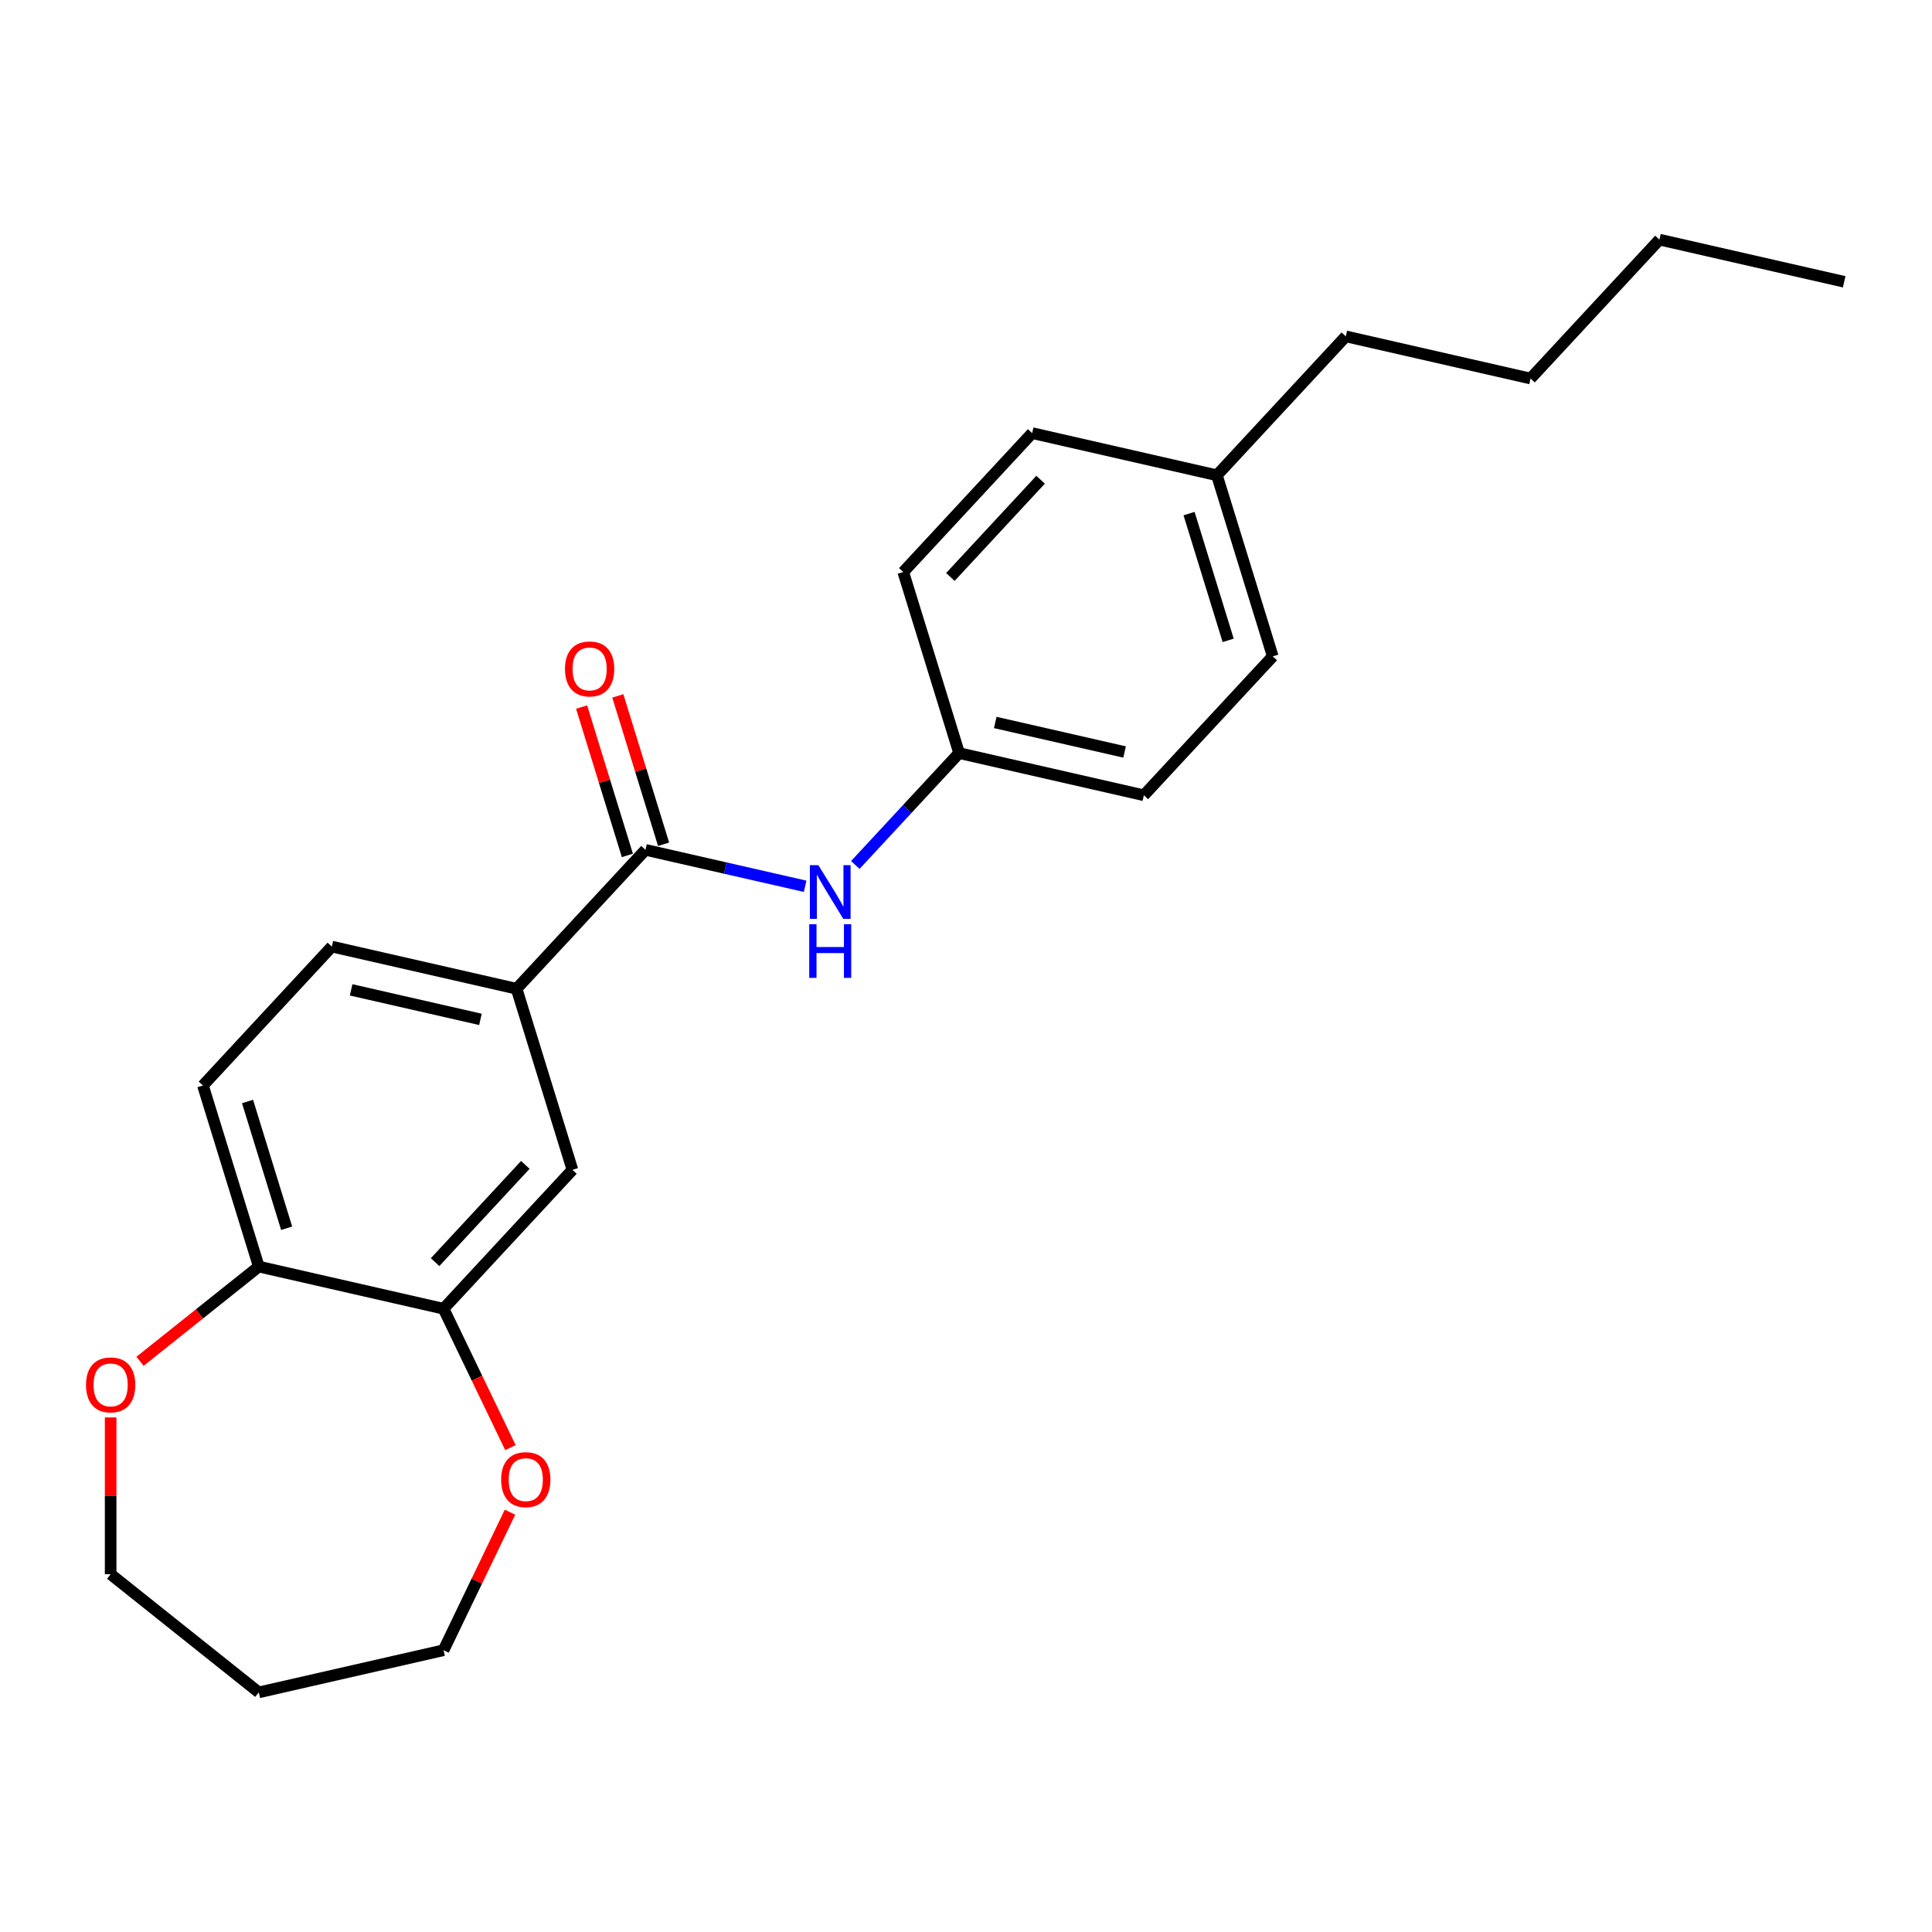 <?xml version='1.0' encoding='iso-8859-1'?>
<svg version='1.1' baseProfile='full'
              xmlns='http://www.w3.org/2000/svg'
                      xmlns:rdkit='http://www.rdkit.org/xml'
                      xmlns:xlink='http://www.w3.org/1999/xlink'
                  xml:space='preserve'
width='1000px' height='1000px' viewBox='0 0 1000 1000'>
<!-- END OF HEADER -->
<rect style='opacity:1.0;fill:#FFFFFF;stroke:none' width='1000' height='1000' x='0' y='0'> </rect>
<path class='bond-0' d='M 334.099,439.878 L 267.385,511.779' style='fill:none;fill-rule:evenodd;stroke:#000000;stroke-width:6px;stroke-linecap:butt;stroke-linejoin:miter;stroke-opacity:1' />
<path class='bond-1' d='M 334.099,439.878 L 375.418,449.309' style='fill:none;fill-rule:evenodd;stroke:#000000;stroke-width:6px;stroke-linecap:butt;stroke-linejoin:miter;stroke-opacity:1' />
<path class='bond-1' d='M 375.418,449.309 L 416.738,458.74' style='fill:none;fill-rule:evenodd;stroke:#0000FF;stroke-width:6px;stroke-linecap:butt;stroke-linejoin:miter;stroke-opacity:1' />
<path class='bond-6' d='M 343.472,436.987 L 331.627,398.589' style='fill:none;fill-rule:evenodd;stroke:#000000;stroke-width:6px;stroke-linecap:butt;stroke-linejoin:miter;stroke-opacity:1' />
<path class='bond-6' d='M 331.627,398.589 L 319.783,360.19' style='fill:none;fill-rule:evenodd;stroke:#FF0000;stroke-width:6px;stroke-linecap:butt;stroke-linejoin:miter;stroke-opacity:1' />
<path class='bond-6' d='M 324.726,442.769 L 312.882,404.371' style='fill:none;fill-rule:evenodd;stroke:#000000;stroke-width:6px;stroke-linecap:butt;stroke-linejoin:miter;stroke-opacity:1' />
<path class='bond-6' d='M 312.882,404.371 L 301.037,365.972' style='fill:none;fill-rule:evenodd;stroke:#FF0000;stroke-width:6px;stroke-linecap:butt;stroke-linejoin:miter;stroke-opacity:1' />
<path class='bond-3' d='M 267.385,511.779 L 296.295,605.506' style='fill:none;fill-rule:evenodd;stroke:#000000;stroke-width:6px;stroke-linecap:butt;stroke-linejoin:miter;stroke-opacity:1' />
<path class='bond-8' d='M 267.385,511.779 L 171.76,489.953' style='fill:none;fill-rule:evenodd;stroke:#000000;stroke-width:6px;stroke-linecap:butt;stroke-linejoin:miter;stroke-opacity:1' />
<path class='bond-8' d='M 248.676,527.63 L 181.738,512.352' style='fill:none;fill-rule:evenodd;stroke:#000000;stroke-width:6px;stroke-linecap:butt;stroke-linejoin:miter;stroke-opacity:1' />
<path class='bond-10' d='M 442.71,447.708 L 469.574,418.756' style='fill:none;fill-rule:evenodd;stroke:#0000FF;stroke-width:6px;stroke-linecap:butt;stroke-linejoin:miter;stroke-opacity:1' />
<path class='bond-10' d='M 469.574,418.756 L 496.438,389.803' style='fill:none;fill-rule:evenodd;stroke:#000000;stroke-width:6px;stroke-linecap:butt;stroke-linejoin:miter;stroke-opacity:1' />
<path class='bond-2' d='M 229.581,677.407 L 296.295,605.506' style='fill:none;fill-rule:evenodd;stroke:#000000;stroke-width:6px;stroke-linecap:butt;stroke-linejoin:miter;stroke-opacity:1' />
<path class='bond-2' d='M 225.208,653.279 L 271.908,602.948' style='fill:none;fill-rule:evenodd;stroke:#000000;stroke-width:6px;stroke-linecap:butt;stroke-linejoin:miter;stroke-opacity:1' />
<path class='bond-5' d='M 229.581,677.407 L 246.887,713.343' style='fill:none;fill-rule:evenodd;stroke:#000000;stroke-width:6px;stroke-linecap:butt;stroke-linejoin:miter;stroke-opacity:1' />
<path class='bond-5' d='M 246.887,713.343 L 264.193,749.28' style='fill:none;fill-rule:evenodd;stroke:#FF0000;stroke-width:6px;stroke-linecap:butt;stroke-linejoin:miter;stroke-opacity:1' />
<path class='bond-24' d='M 229.581,677.407 L 133.956,655.581' style='fill:none;fill-rule:evenodd;stroke:#000000;stroke-width:6px;stroke-linecap:butt;stroke-linejoin:miter;stroke-opacity:1' />
<path class='bond-4' d='M 133.956,655.581 L 105.045,561.854' style='fill:none;fill-rule:evenodd;stroke:#000000;stroke-width:6px;stroke-linecap:butt;stroke-linejoin:miter;stroke-opacity:1' />
<path class='bond-4' d='M 148.365,635.74 L 128.127,570.131' style='fill:none;fill-rule:evenodd;stroke:#000000;stroke-width:6px;stroke-linecap:butt;stroke-linejoin:miter;stroke-opacity:1' />
<path class='bond-7' d='M 133.956,655.581 L 103.215,680.096' style='fill:none;fill-rule:evenodd;stroke:#000000;stroke-width:6px;stroke-linecap:butt;stroke-linejoin:miter;stroke-opacity:1' />
<path class='bond-7' d='M 103.215,680.096 L 72.474,704.611' style='fill:none;fill-rule:evenodd;stroke:#FF0000;stroke-width:6px;stroke-linecap:butt;stroke-linejoin:miter;stroke-opacity:1' />
<path class='bond-17' d='M 263.986,782.707 L 246.783,818.428' style='fill:none;fill-rule:evenodd;stroke:#FF0000;stroke-width:6px;stroke-linecap:butt;stroke-linejoin:miter;stroke-opacity:1' />
<path class='bond-17' d='M 246.783,818.428 L 229.581,854.149' style='fill:none;fill-rule:evenodd;stroke:#000000;stroke-width:6px;stroke-linecap:butt;stroke-linejoin:miter;stroke-opacity:1' />
<path class='bond-18' d='M 57.271,733.665 L 57.271,774.242' style='fill:none;fill-rule:evenodd;stroke:#FF0000;stroke-width:6px;stroke-linecap:butt;stroke-linejoin:miter;stroke-opacity:1' />
<path class='bond-18' d='M 57.271,774.242 L 57.271,814.82' style='fill:none;fill-rule:evenodd;stroke:#000000;stroke-width:6px;stroke-linecap:butt;stroke-linejoin:miter;stroke-opacity:1' />
<path class='bond-9' d='M 171.76,489.953 L 105.045,561.854' style='fill:none;fill-rule:evenodd;stroke:#000000;stroke-width:6px;stroke-linecap:butt;stroke-linejoin:miter;stroke-opacity:1' />
<path class='bond-12' d='M 496.438,389.803 L 467.527,296.077' style='fill:none;fill-rule:evenodd;stroke:#000000;stroke-width:6px;stroke-linecap:butt;stroke-linejoin:miter;stroke-opacity:1' />
<path class='bond-13' d='M 496.438,389.803 L 592.063,411.629' style='fill:none;fill-rule:evenodd;stroke:#000000;stroke-width:6px;stroke-linecap:butt;stroke-linejoin:miter;stroke-opacity:1' />
<path class='bond-13' d='M 515.147,373.952 L 582.085,389.23' style='fill:none;fill-rule:evenodd;stroke:#000000;stroke-width:6px;stroke-linecap:butt;stroke-linejoin:miter;stroke-opacity:1' />
<path class='bond-11' d='M 629.867,246.002 L 658.778,339.728' style='fill:none;fill-rule:evenodd;stroke:#000000;stroke-width:6px;stroke-linecap:butt;stroke-linejoin:miter;stroke-opacity:1' />
<path class='bond-11' d='M 615.458,265.843 L 635.696,331.451' style='fill:none;fill-rule:evenodd;stroke:#000000;stroke-width:6px;stroke-linecap:butt;stroke-linejoin:miter;stroke-opacity:1' />
<path class='bond-19' d='M 629.867,246.002 L 696.581,174.101' style='fill:none;fill-rule:evenodd;stroke:#000000;stroke-width:6px;stroke-linecap:butt;stroke-linejoin:miter;stroke-opacity:1' />
<path class='bond-23' d='M 629.867,246.002 L 534.242,224.176' style='fill:none;fill-rule:evenodd;stroke:#000000;stroke-width:6px;stroke-linecap:butt;stroke-linejoin:miter;stroke-opacity:1' />
<path class='bond-14' d='M 467.527,296.077 L 534.242,224.176' style='fill:none;fill-rule:evenodd;stroke:#000000;stroke-width:6px;stroke-linecap:butt;stroke-linejoin:miter;stroke-opacity:1' />
<path class='bond-14' d='M 491.915,298.634 L 538.615,248.304' style='fill:none;fill-rule:evenodd;stroke:#000000;stroke-width:6px;stroke-linecap:butt;stroke-linejoin:miter;stroke-opacity:1' />
<path class='bond-15' d='M 592.063,411.629 L 658.778,339.728' style='fill:none;fill-rule:evenodd;stroke:#000000;stroke-width:6px;stroke-linecap:butt;stroke-linejoin:miter;stroke-opacity:1' />
<path class='bond-16' d='M 133.956,875.974 L 229.581,854.149' style='fill:none;fill-rule:evenodd;stroke:#000000;stroke-width:6px;stroke-linecap:butt;stroke-linejoin:miter;stroke-opacity:1' />
<path class='bond-25' d='M 133.956,875.974 L 57.271,814.82' style='fill:none;fill-rule:evenodd;stroke:#000000;stroke-width:6px;stroke-linecap:butt;stroke-linejoin:miter;stroke-opacity:1' />
<path class='bond-20' d='M 696.581,174.101 L 792.206,195.927' style='fill:none;fill-rule:evenodd;stroke:#000000;stroke-width:6px;stroke-linecap:butt;stroke-linejoin:miter;stroke-opacity:1' />
<path class='bond-21' d='M 792.206,195.927 L 858.92,124.026' style='fill:none;fill-rule:evenodd;stroke:#000000;stroke-width:6px;stroke-linecap:butt;stroke-linejoin:miter;stroke-opacity:1' />
<path class='bond-22' d='M 858.92,124.026 L 954.545,145.851' style='fill:none;fill-rule:evenodd;stroke:#000000;stroke-width:6px;stroke-linecap:butt;stroke-linejoin:miter;stroke-opacity:1' />
<path  class='atom-2' d='M 423.584 447.815
L 432.686 462.528
Q 433.589 463.98, 435.04 466.608
Q 436.492 469.237, 436.57 469.394
L 436.57 447.815
L 440.258 447.815
L 440.258 475.593
L 436.453 475.593
L 426.683 459.507
Q 425.546 457.624, 424.329 455.466
Q 423.152 453.308, 422.799 452.641
L 422.799 475.593
L 419.19 475.593
L 419.19 447.815
L 423.584 447.815
' fill='#0000FF'/>
<path  class='atom-2' d='M 418.856 478.371
L 422.623 478.371
L 422.623 490.18
L 436.825 490.18
L 436.825 478.371
L 440.592 478.371
L 440.592 506.148
L 436.825 506.148
L 436.825 493.319
L 422.623 493.319
L 422.623 506.148
L 418.856 506.148
L 418.856 478.371
' fill='#0000FF'/>
<path  class='atom-6' d='M 259.387 765.856
Q 259.387 759.186, 262.683 755.459
Q 265.979 751.732, 272.138 751.732
Q 278.298 751.732, 281.594 755.459
Q 284.889 759.186, 284.889 765.856
Q 284.889 772.604, 281.554 776.449
Q 278.22 780.255, 272.138 780.255
Q 266.018 780.255, 262.683 776.449
Q 259.387 772.644, 259.387 765.856
M 272.138 777.116
Q 276.376 777.116, 278.651 774.291
Q 280.966 771.427, 280.966 765.856
Q 280.966 760.403, 278.651 757.656
Q 276.376 754.871, 272.138 754.871
Q 267.901 754.871, 265.586 757.617
Q 263.311 760.363, 263.311 765.856
Q 263.311 771.467, 265.586 774.291
Q 267.901 777.116, 272.138 777.116
' fill='#FF0000'/>
<path  class='atom-7' d='M 292.437 346.23
Q 292.437 339.56, 295.733 335.833
Q 299.028 332.106, 305.188 332.106
Q 311.348 332.106, 314.643 335.833
Q 317.939 339.56, 317.939 346.23
Q 317.939 352.978, 314.604 356.823
Q 311.269 360.629, 305.188 360.629
Q 299.068 360.629, 295.733 356.823
Q 292.437 353.018, 292.437 346.23
M 305.188 357.49
Q 309.425 357.49, 311.701 354.665
Q 314.016 351.801, 314.016 346.23
Q 314.016 340.777, 311.701 338.03
Q 309.425 335.245, 305.188 335.245
Q 300.951 335.245, 298.636 337.991
Q 296.36 340.737, 296.36 346.23
Q 296.36 351.841, 298.636 354.665
Q 300.951 357.49, 305.188 357.49
' fill='#FF0000'/>
<path  class='atom-8' d='M 44.52 716.814
Q 44.52 710.144, 47.815 706.417
Q 51.111 702.69, 57.271 702.69
Q 63.43 702.69, 66.726 706.417
Q 70.022 710.144, 70.022 716.814
Q 70.022 723.562, 66.687 727.407
Q 63.352 731.213, 57.271 731.213
Q 51.15 731.213, 47.815 727.407
Q 44.52 723.601, 44.52 716.814
M 57.271 728.074
Q 61.508 728.074, 63.784 725.249
Q 66.098 722.385, 66.098 716.814
Q 66.098 711.36, 63.784 708.614
Q 61.508 705.829, 57.271 705.829
Q 53.033 705.829, 50.719 708.575
Q 48.443 711.321, 48.443 716.814
Q 48.443 722.424, 50.719 725.249
Q 53.033 728.074, 57.271 728.074
' fill='#FF0000'/>
</svg>
